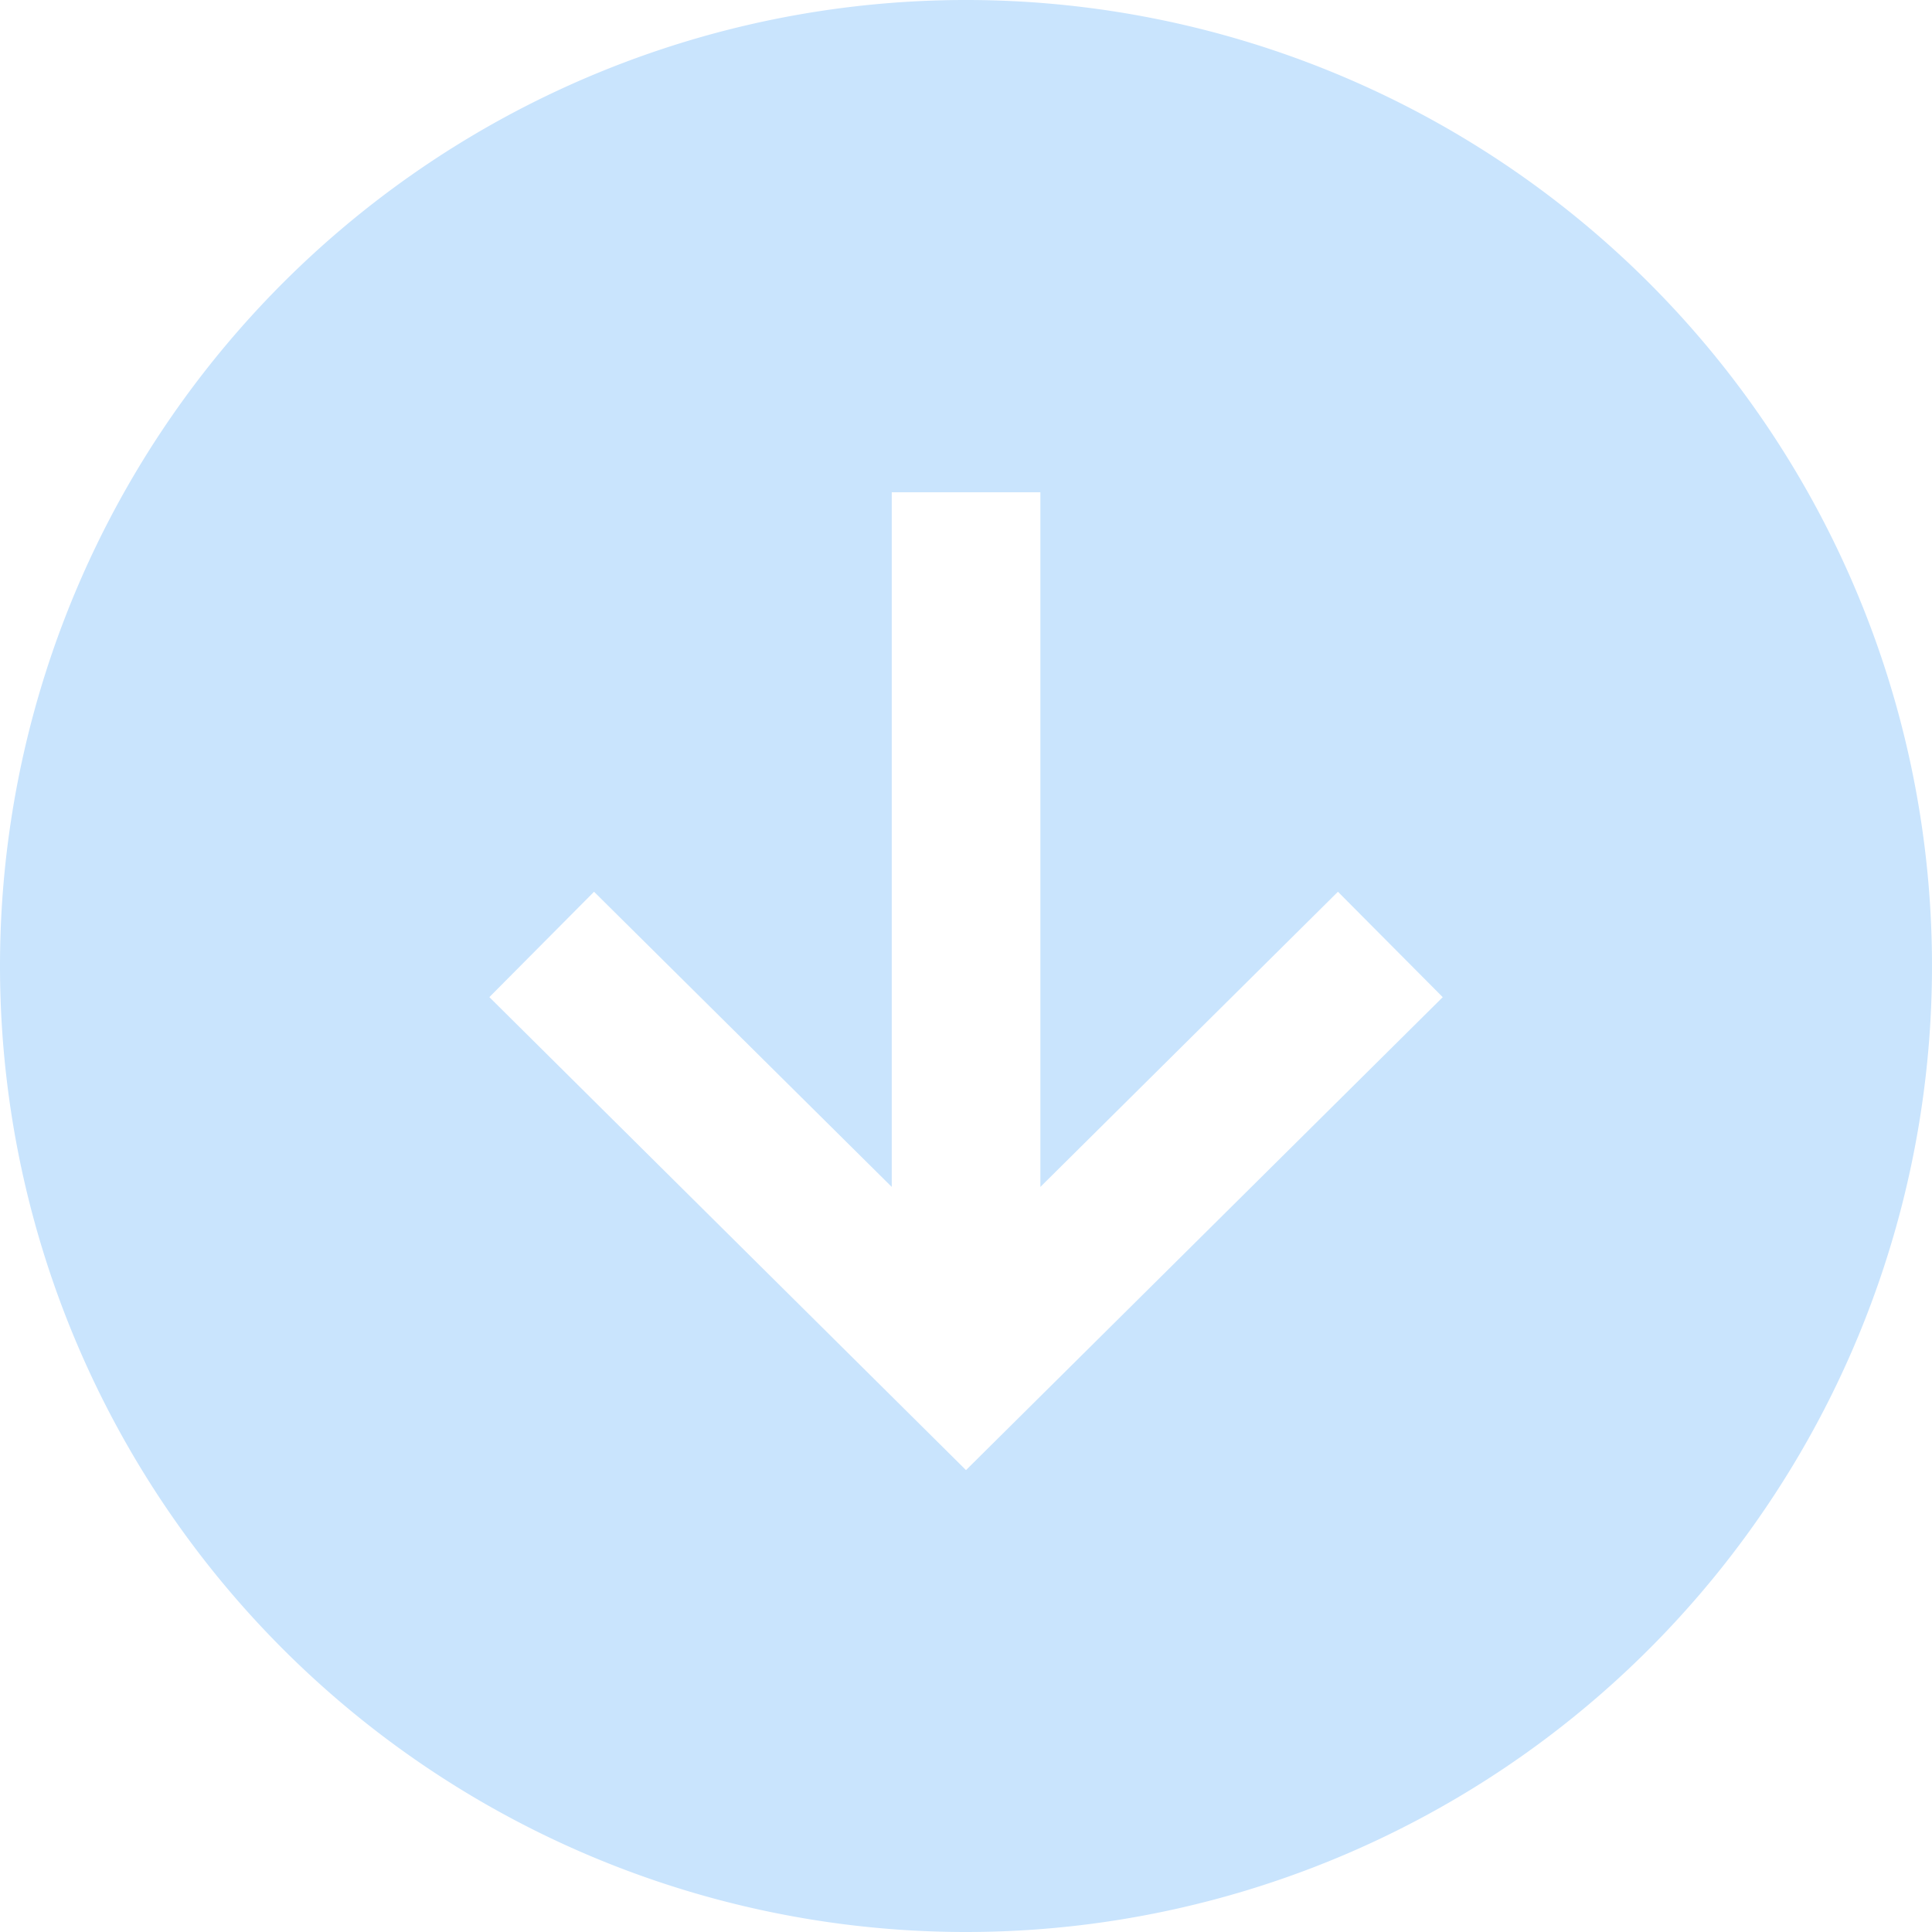 <svg xmlns="http://www.w3.org/2000/svg" width="54" height="54" viewBox="0 0 54 54">
  <path id="arrow-down-circle-sharp" d="M30.375,57.375a27,27,0,1,0-27-27A27,27,0,0,0,30.375,57.375ZM19.979,28.3,28.3,36.55V17.134h4.154V36.55L40.771,28.3,43.7,31.246,30.375,44.465,17.053,31.245Z" transform="translate(-3.375 -3.375)" fill="#c9e4fd"/>
</svg>
